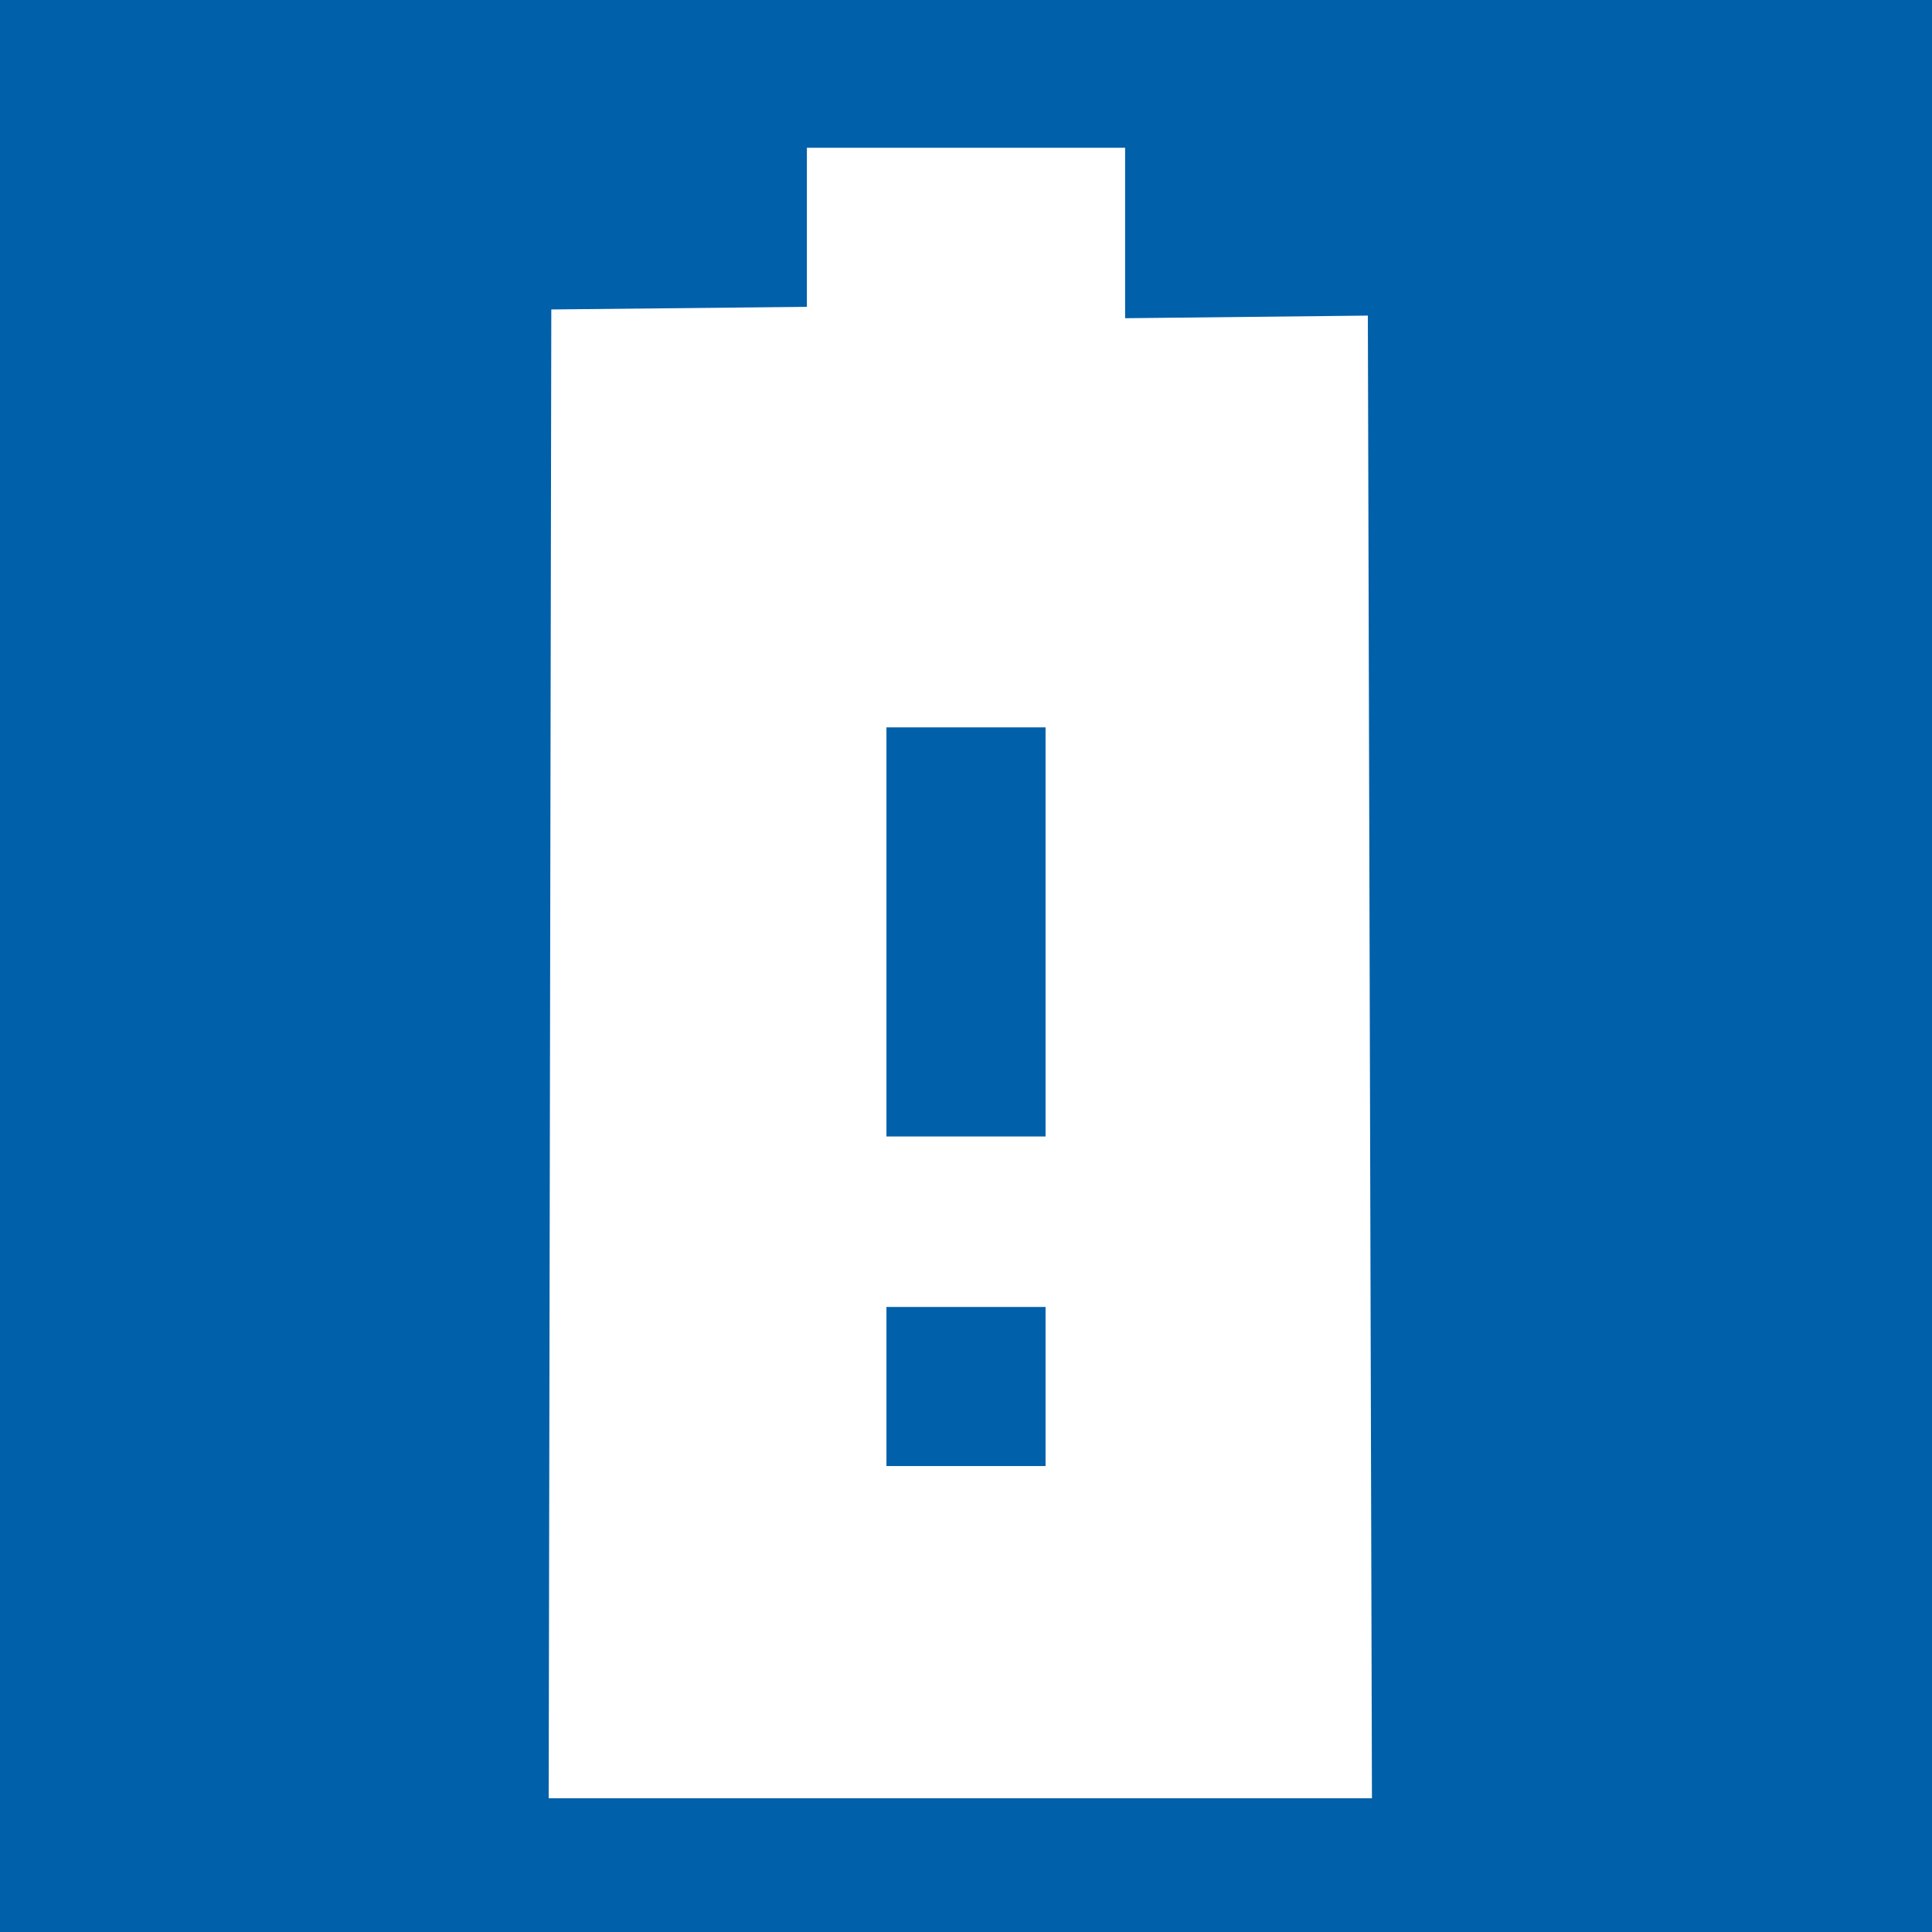 <?xml version="1.0" encoding="UTF-8" standalone="no"?>
<!DOCTYPE svg PUBLIC "-//W3C//DTD SVG 1.1//EN" "http://www.w3.org/Graphics/SVG/1.1/DTD/svg11.dtd">
<svg width="100%" height="100%" viewBox="0 0 17 17" version="1.1" xmlns="http://www.w3.org/2000/svg" xmlns:xlink="http://www.w3.org/1999/xlink" xml:space="preserve" xmlns:serif="http://www.serif.com/" style="fill-rule:evenodd;clip-rule:evenodd;stroke-linejoin:round;stroke-miterlimit:2;">
    <rect x="0" y="0" width="17" height="17" style="fill:rgb(0,96,169);"/>
    <path d="M12.036,2.777L9.9,2.8L9.9,1.3L7.1,1.3L7.1,2.7L4.851,2.723L4.828,15.823L12.072,15.823L12.036,2.777ZM9.2,12.9L7.8,12.9L7.8,11.5L9.2,11.5L9.2,12.9ZM9.2,10L7.8,10L7.8,6.4L9.2,6.4L9.2,10Z" style="fill:white;fill-rule:nonzero;"/>
</svg>
